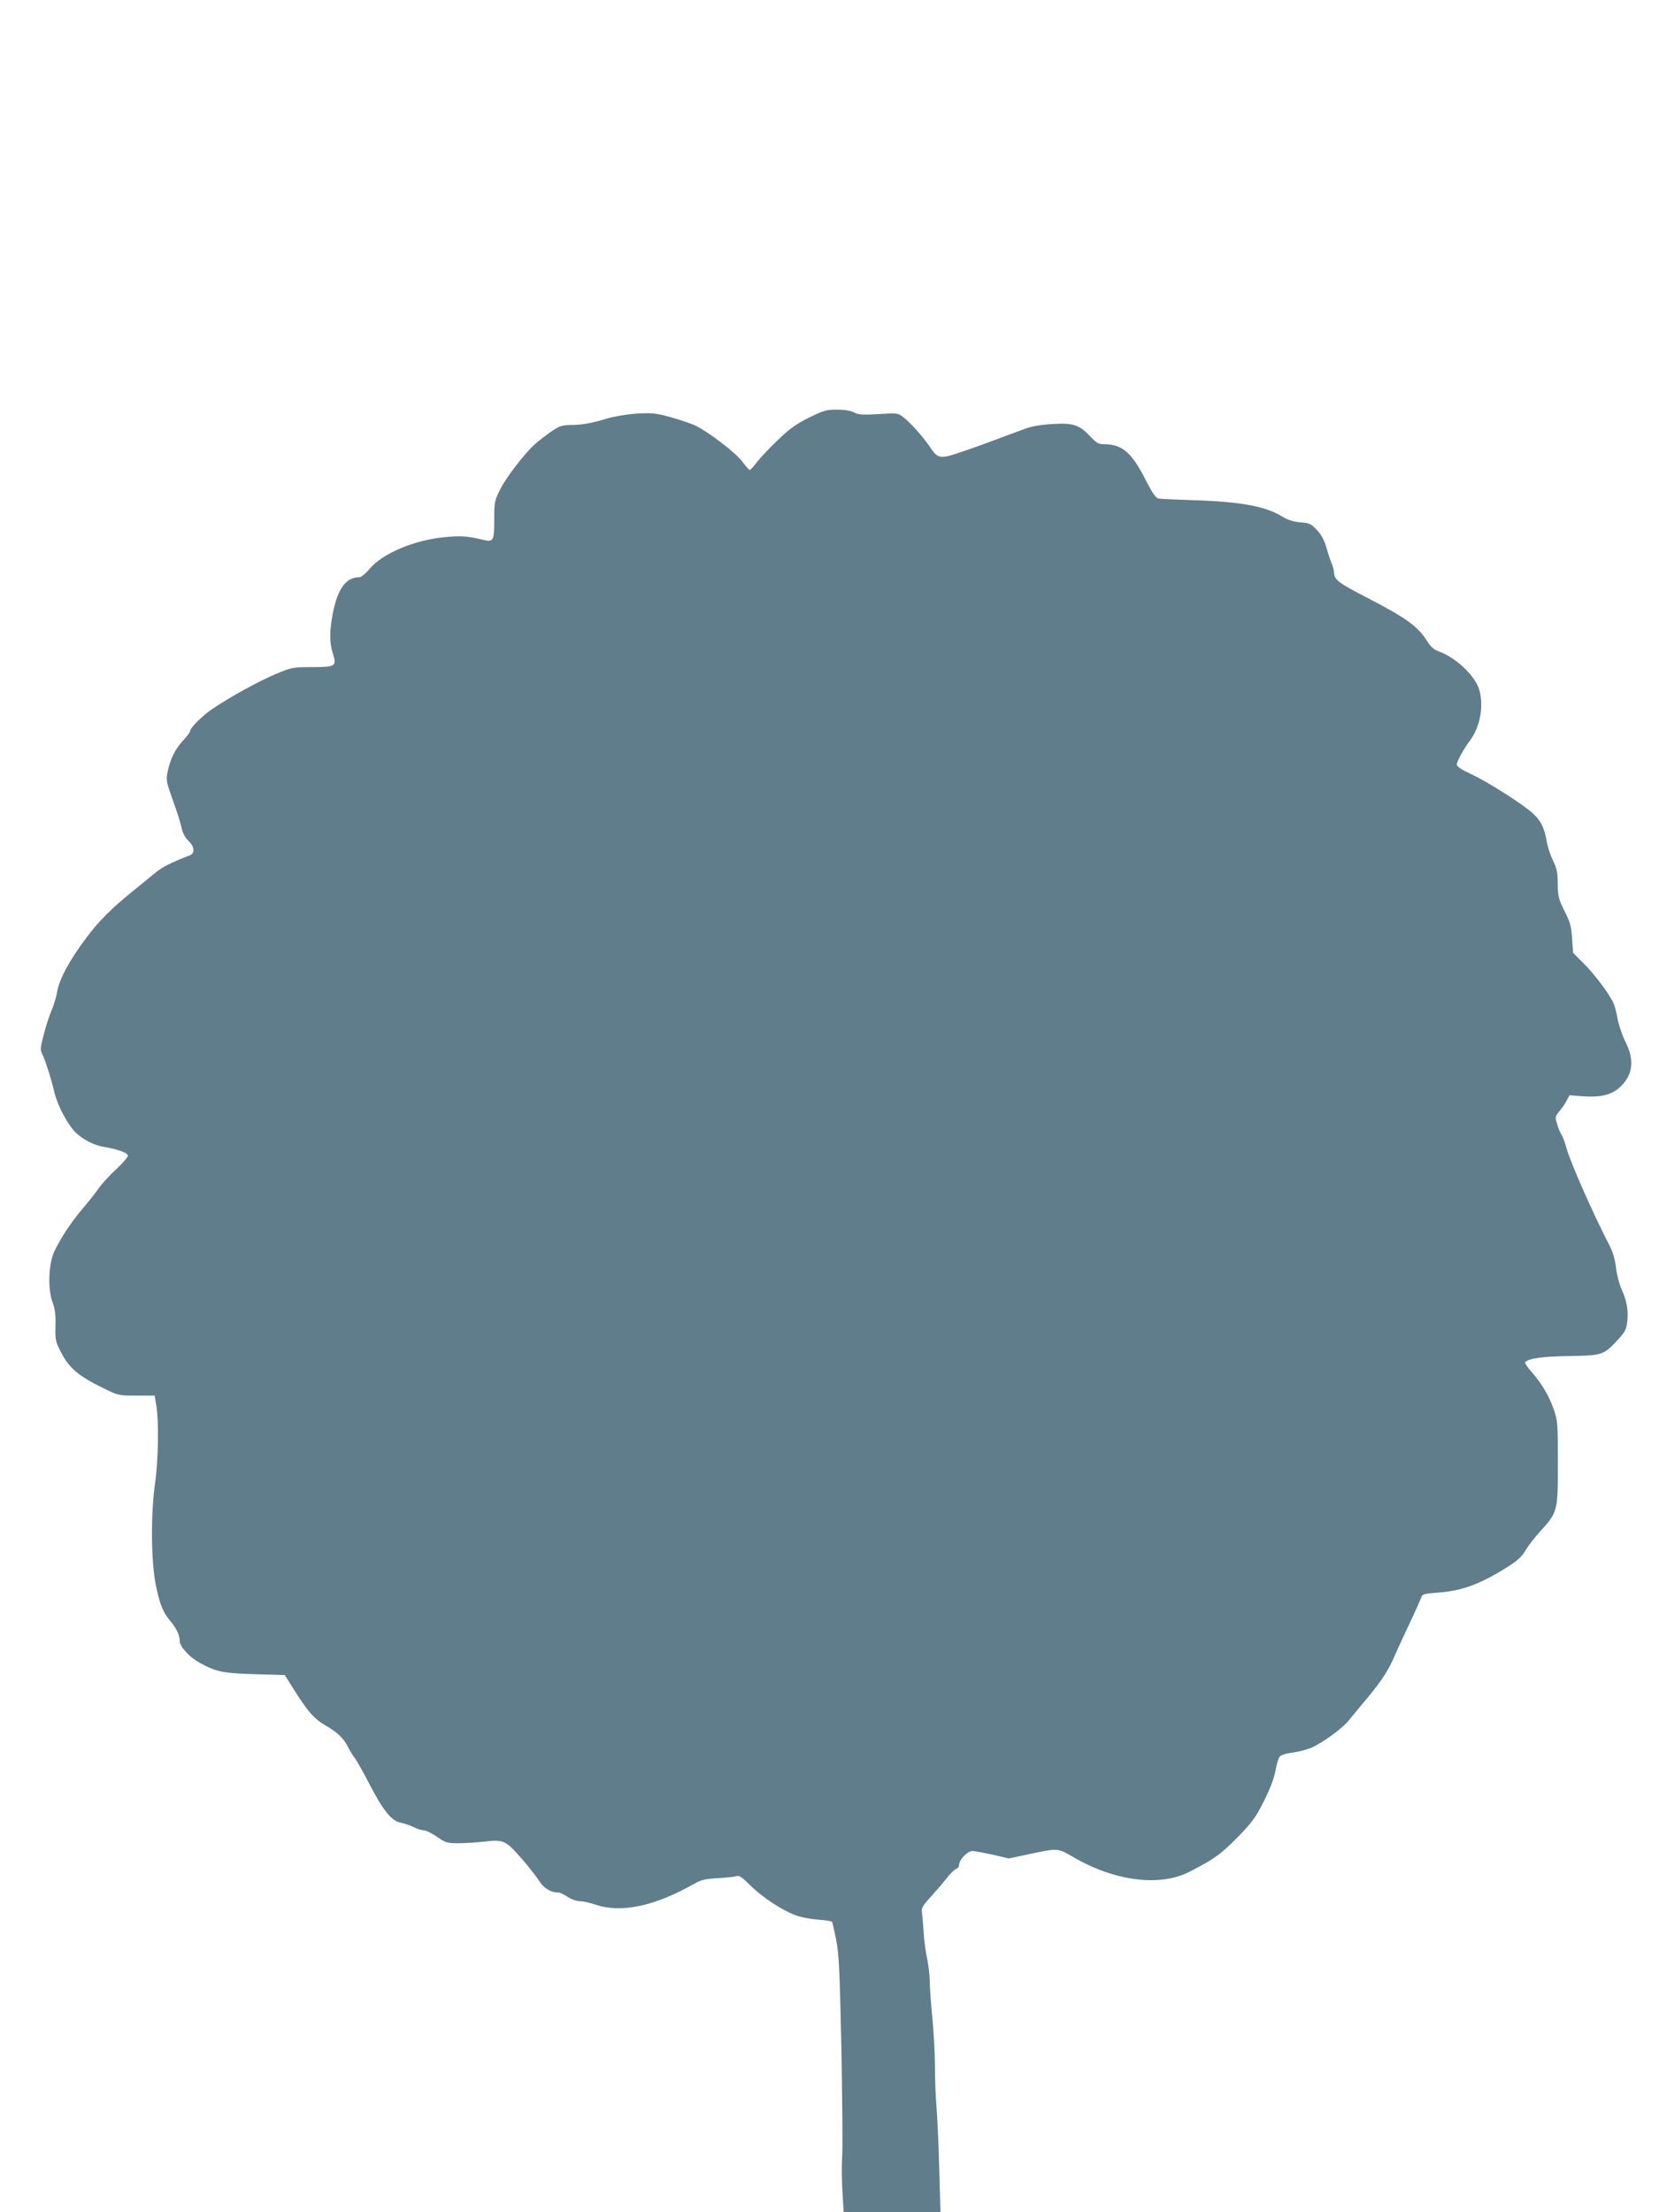 <?xml version="1.0" standalone="no"?>
<!DOCTYPE svg PUBLIC "-//W3C//DTD SVG 20010904//EN"
 "http://www.w3.org/TR/2001/REC-SVG-20010904/DTD/svg10.dtd">
<svg version="1.0" xmlns="http://www.w3.org/2000/svg"
 width="960pt" height="1280pt" viewBox="0 0 960 1280"
 preserveAspectRatio="xMidYMid meet">
<g transform="translate(0,1280) scale(0.1,-0.1)"
fill="#607d8b" stroke="none">
<path d="M4680 10383 c-74 -37 -114 -66 -180 -130 -47 -45 -101 -102 -120
-127 -19 -25 -38 -45 -41 -46 -4 0 -24 23 -45 51 -39 51 -193 169 -269 206
-22 11 -85 32 -140 48 -90 25 -110 27 -200 22 -57 -4 -130 -16 -170 -28 -92
-28 -148 -38 -216 -38 -48 -1 -63 -6 -115 -42 -32 -23 -74 -55 -93 -73 -62
-58 -163 -190 -197 -258 -32 -64 -34 -73 -34 -170 0 -130 -4 -136 -67 -121
-89 22 -129 24 -229 14 -173 -18 -352 -95 -425 -182 -23 -28 -49 -49 -60 -49
-77 0 -124 -65 -153 -208 -20 -104 -20 -170 0 -233 24 -74 16 -79 -121 -79
-108 0 -116 -1 -207 -39 -96 -40 -268 -134 -368 -202 -57 -38 -130 -111 -130
-129 0 -6 -17 -29 -39 -53 -47 -51 -74 -105 -90 -177 -11 -54 -10 -59 29 -170
23 -62 46 -135 51 -161 6 -29 21 -57 40 -75 35 -34 38 -71 7 -83 -113 -44
-159 -68 -198 -100 -25 -20 -81 -66 -125 -102 -129 -104 -202 -176 -276 -276
-96 -127 -156 -239 -168 -310 -5 -32 -20 -80 -32 -108 -12 -27 -33 -90 -45
-138 -21 -78 -22 -92 -10 -115 17 -33 53 -146 72 -227 17 -71 73 -176 117
-223 38 -40 108 -78 163 -87 85 -14 144 -35 144 -52 0 -8 -29 -42 -64 -75 -36
-32 -82 -82 -103 -111 -20 -29 -64 -84 -98 -124 -65 -77 -118 -158 -159 -240
-35 -69 -41 -221 -12 -298 14 -37 19 -72 17 -137 -2 -84 0 -91 35 -158 45 -86
101 -133 234 -198 95 -47 95 -47 200 -47 l105 0 10 -60 c15 -93 11 -318 -8
-450 -25 -177 -23 -444 4 -583 23 -114 42 -162 87 -214 33 -40 52 -80 52 -113
0 -33 57 -95 119 -128 91 -50 135 -59 318 -64 l171 -5 63 -100 c74 -116 109
-155 175 -193 65 -37 102 -72 126 -120 11 -22 30 -54 43 -70 12 -17 51 -86 86
-154 77 -148 125 -207 177 -217 20 -4 54 -15 74 -25 21 -11 47 -19 59 -19 13
0 47 -17 77 -37 51 -36 59 -38 131 -38 42 1 106 5 142 9 110 14 125 8 213 -93
43 -49 90 -109 106 -134 27 -43 67 -67 110 -67 10 0 34 -11 54 -25 21 -14 51
-25 70 -25 18 0 59 -9 91 -20 149 -51 343 -10 575 122 36 21 63 27 135 31 50
3 98 8 108 12 13 6 33 -8 79 -54 68 -68 182 -143 262 -173 28 -11 86 -22 129
-25 43 -3 80 -9 82 -13 2 -3 13 -51 24 -106 16 -85 20 -173 30 -634 5 -294 8
-574 4 -621 -3 -47 -2 -138 2 -202 l7 -117 280 0 280 0 -7 248 c-3 136 -11
299 -16 362 -5 63 -9 171 -9 240 0 69 -7 193 -15 275 -8 83 -15 178 -15 212 0
34 -7 90 -14 125 -8 35 -18 104 -21 153 -3 50 -8 104 -10 120 -4 25 4 39 51
90 30 33 71 81 92 107 20 27 44 51 54 54 10 3 18 14 18 24 0 29 48 80 77 80
13 0 66 -10 117 -21 l93 -22 109 23 c179 38 173 38 263 -14 238 -140 500 -174
672 -87 141 72 178 98 275 195 88 90 107 115 156 211 36 71 60 134 68 177 7
37 17 74 24 83 7 10 38 20 78 25 37 5 84 18 105 27 73 33 181 113 219 160 21
26 71 87 111 134 78 94 121 160 157 247 14 31 51 113 84 182 33 69 62 135 66
147 6 19 16 22 94 28 146 10 251 50 420 158 44 28 71 54 89 86 15 25 53 75 85
110 102 112 103 117 103 396 0 227 -1 244 -24 310 -27 78 -67 147 -130 219
-23 26 -39 51 -36 54 23 23 95 33 250 36 196 3 203 5 282 89 42 44 53 63 58
101 10 65 0 129 -31 195 -14 31 -29 88 -33 128 -6 48 -18 90 -39 130 -88 168
-228 485 -248 562 -8 31 -21 65 -29 77 -7 11 -19 39 -25 62 -12 38 -11 43 14
73 15 17 34 45 42 62 l16 30 76 -6 c97 -7 159 6 206 44 84 70 98 161 42 271
-19 37 -39 98 -46 134 -6 37 -18 81 -27 98 -30 58 -108 161 -169 222 l-61 61
-6 83 c-4 69 -11 95 -44 159 -34 69 -38 84 -39 156 0 66 -5 90 -28 137 -15 31
-31 81 -36 110 -12 75 -33 118 -77 159 -54 52 -263 185 -360 230 -56 26 -83
44 -83 56 0 18 40 90 76 138 59 79 81 199 54 294 -23 80 -135 187 -234 222
-27 10 -47 26 -64 54 -56 91 -123 139 -361 262 -154 79 -181 100 -181 139 0
13 -7 38 -15 56 -8 18 -21 59 -30 91 -11 40 -28 72 -54 100 -34 36 -43 41 -97
45 -41 3 -72 14 -107 35 -95 58 -242 85 -512 93 -99 3 -190 7 -202 10 -15 3
-36 33 -77 114 -80 155 -134 200 -239 200 -30 0 -43 8 -74 41 -65 70 -101 83
-219 76 -62 -3 -122 -13 -155 -25 -30 -11 -99 -37 -154 -57 -55 -21 -151 -56
-214 -77 -133 -46 -142 -45 -192 29 -39 58 -113 140 -154 171 -29 22 -35 23
-141 16 -91 -5 -116 -4 -142 10 -20 10 -56 16 -99 16 -62 0 -78 -5 -163 -47z"/>
</g>
</svg>
